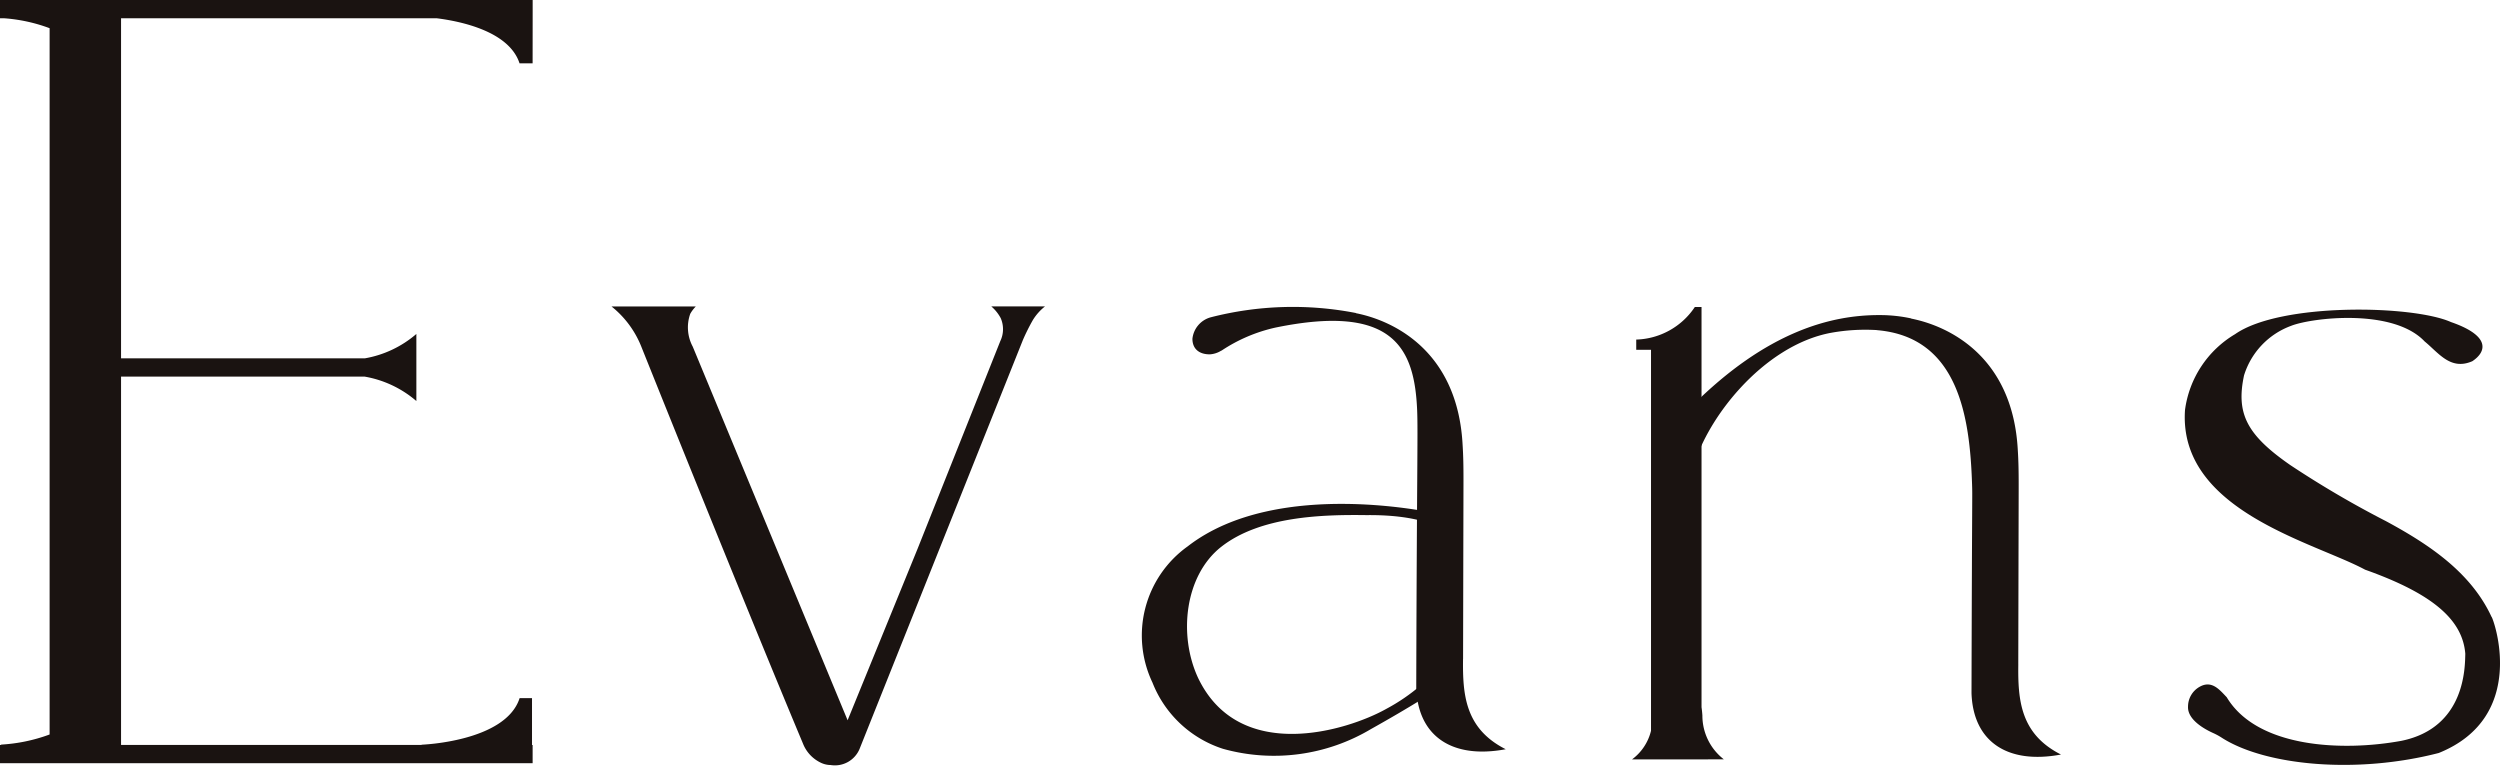 <svg xmlns="http://www.w3.org/2000/svg" width="137.216" height="43.006"><defs><clipPath id="a"><path data-name="長方形 106" fill="none" d="M0 0h137.216v43.006H0z"/></clipPath></defs><g data-name="グループ 46" clip-path="url(#a)" fill="#1a1311"><path data-name="パス 121" d="M110.776 36.462c.022-9.892.022-9.356.022-9.892 0-.616-.008-1.23-.047-1.841-.268-5.211-3.846-6.844-5.845-7.241l-.017-.013a8.081 8.081 0 00-1.7-.181c-2.656-.014-6.208.879-10.331 5-.014.011-.023 3.751-.023 3.751.653-2.938 3.916-7.1 7.694-7.784a10.574 10.574 0 012.482-.144.068.068 0 01.022.005c4.463.385 5.085 4.772 5.206 8.444.026.784 0 0-.03 11.469.082 2.624 1.918 3.938 4.911 3.379-2.233-1.126-2.367-2.994-2.343-4.955"/><path data-name="パス 122" d="M136.751 33.857c-1.139-2.46-3.462-3.994-5.8-5.256a54.5 54.5 0 01-5.243-3.073c-2.4-1.664-2.986-2.834-2.541-4.924a4.228 4.228 0 012.591-2.723c1.107-.437 5.579-.987 7.321.859.773.631 1.421 1.609 2.619 1.085.835-.557.94-1.42-1.175-2.149-2.086-.934-9.357-1.08-11.848.666a5.709 5.709 0 00-2.748 4.163c-.376 5.518 7.075 7.248 9.884 8.763 3.654 1.3 5.351 2.716 5.5 4.615-.019.706.022 4.049-3.495 4.776-3.186.59-7.917.416-9.6-2.391-.393-.408-.824-.962-1.506-.561a1.247 1.247 0 00-.617 1.08c-.031.735.953 1.258 1.407 1.459a3.583 3.583 0 01.468.26c2.382 1.512 7.354 1.995 11.886.823 4.96-2 2.993-7.393 2.9-7.471"/><path data-name="パス 123" d="M54.408 16.817a2.218 2.218 0 01.517.643 1.512 1.512 0 01-.023 1.264l-4.53 11.373-3.85 9.436-8.5-20.508a2.232 2.232 0 01-.137-1.8 1.847 1.847 0 01.307-.406h-4.63a5.36 5.36 0 011.659 2.261c.068.17 5.467 13.651 8.854 21.739a1.952 1.952 0 001.037 1.071 1.269 1.269 0 00.478.1 1.467 1.467 0 001.586-.878l8.967-22.45a11.317 11.317 0 01.543-1.089 2.857 2.857 0 01.672-.757z"/><path data-name="パス 124" d="M80.303 36.166c.022-9.892.022-9.356.022-9.892 0-.616-.008-1.23-.047-1.841-.268-5.211-3.846-6.844-5.845-7.241l-.017-.013a18.092 18.092 0 00-7.976.24 1.371 1.371 0 00-.992 1.176c0 .566.383.854.948.854a1.316 1.316 0 00.639-.207v.009a8.751 8.751 0 013.018-1.281c6.466-1.317 7.585 1.176 7.729 4.544.051 1.188-.02 3.761-.049 15.23.082 2.624 1.918 3.938 4.911 3.379-2.232-1.126-2.367-2.994-2.343-4.955"/><path data-name="パス 125" d="M79.531 35.955a10.424 10.424 0 01-3.441 2.952c-2.123 1.192-8.058 3.035-10.327-1.69-1.094-2.337-.751-5.634 1.284-7.218 2.133-1.659 5.51-1.761 7.954-1.726 4.222-.044 5 1.45 5 1.45l-.953-1.5s-8.894-2.092-13.86 1.765a6.012 6.012 0 00-1.933 7.477 6.2 6.2 0 003.872 3.635 10.4 10.4 0 008.12-1.084c2.146-1.2 3.548-2.091 4.436-2.7"/><path data-name="パス 126" d="M29.236.695V.001H0v1h.2a8.946 8.946 0 012.523.547v38.765a9.143 9.143 0 01-2.687.557l.043.02H0v1h29.234v-1H29.2v-2.571h-.68c-.772 2.4-5.394 2.556-5.394 2.556l.027.012H6.644V20.672h13.377a5.884 5.884 0 012.832 1.339V18.33a5.88 5.88 0 01-2.831 1.339H6.644V1.001H23.96c1.369.172 3.994.728 4.558 2.482V3.45v.025h.715z"/><path data-name="パス 127" d="M94.616 41.678a3.036 3.036 0 01-1.178-2.405 5.81 5.81 0 00-.047-.456V16.851h-.368a4.005 4.005 0 01-3.216 1.787v.562h.811v20.91a2.759 2.759 0 01-1.042 1.57h3.021z"/></g></svg>
